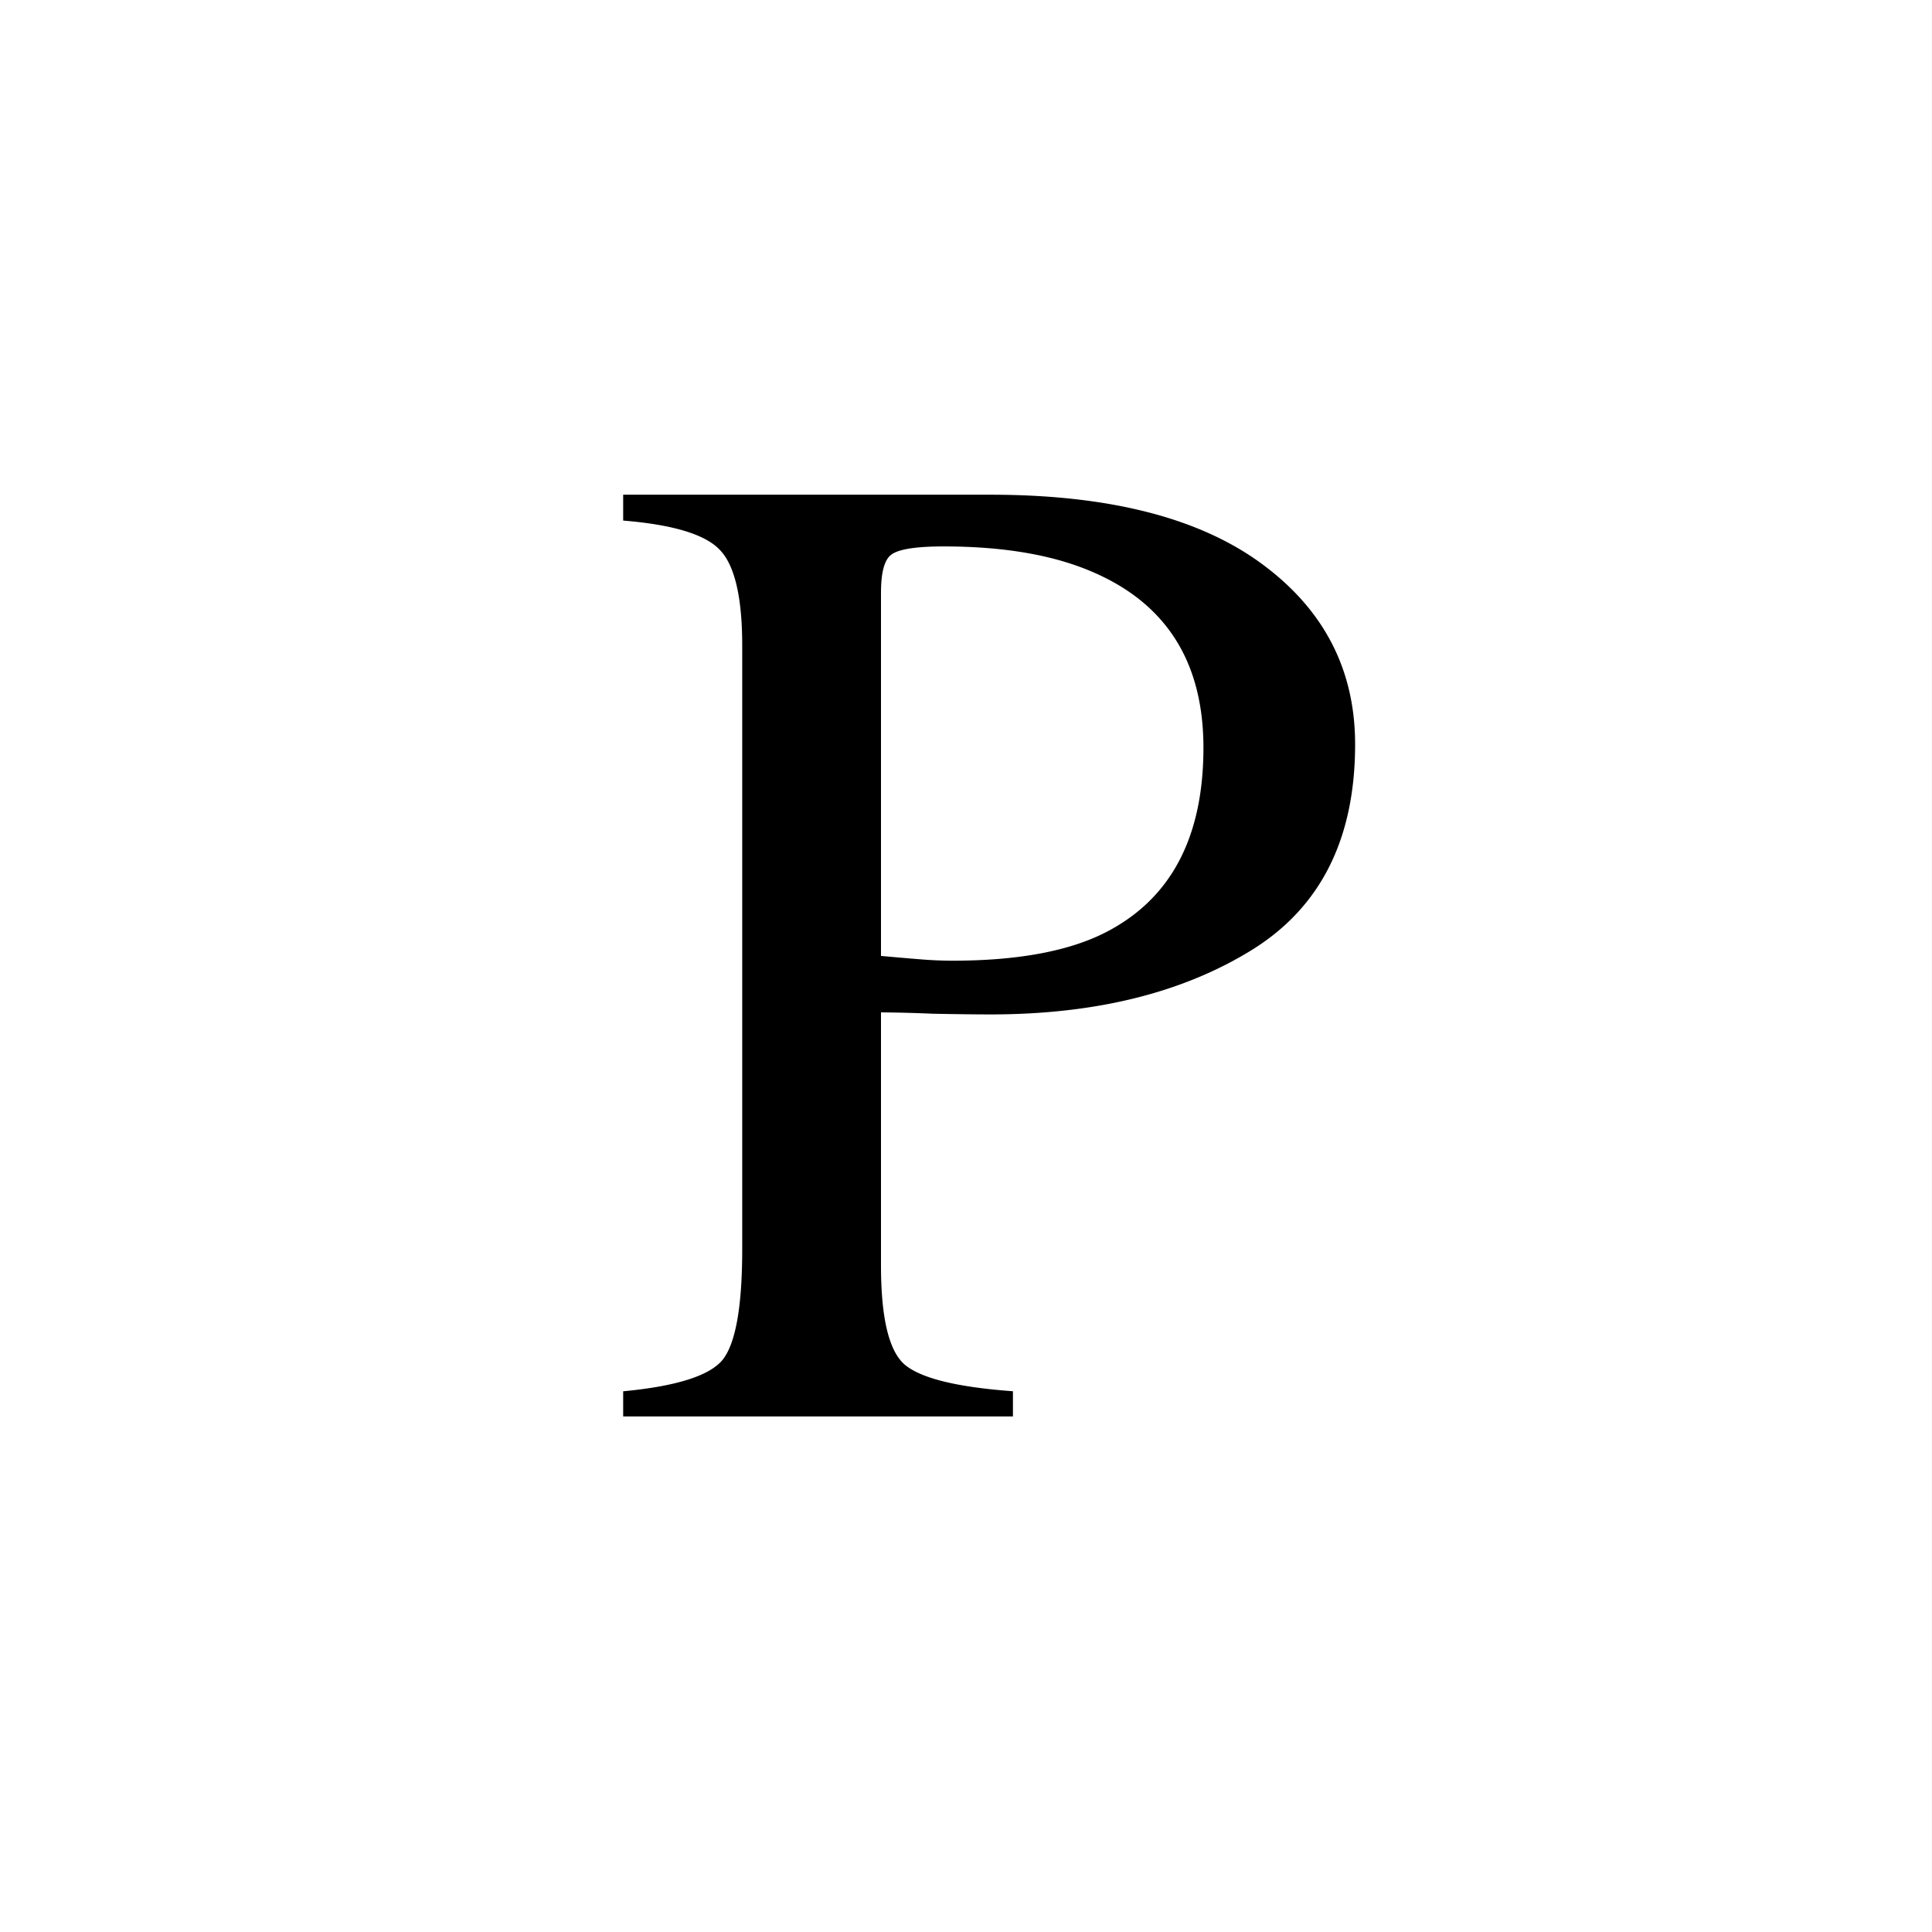 <?xml version="1.0" encoding="UTF-8"?>
<svg data-bbox="-0.001 0 47 47" xmlns="http://www.w3.org/2000/svg" viewBox="0 0 47 47" height="47" width="47" data-type="color">
    <rect x="0" y="0" width="47" height="47" fill="#808080" stroke="none"/>
    <g>
        <path fill="#ffffff" d="M46.999 0v47h-47V0h47z" data-color="1"/>
        <path fill="#000000" d="M29.276 18.191c0-2.074-.894-3.497-2.681-4.27-.96-.419-2.173-.628-3.64-.628-.696 0-1.126.072-1.291.215-.155.132-.232.436-.232.91v8.837c.607.055 1.004.088 1.191.099.188.011.37.017.546.017 1.556 0 2.78-.221 3.674-.662 1.622-.806 2.433-2.311 2.433-4.518ZM15.16 33.846c1.29-.122 2.096-.376 2.416-.762.32-.397.48-1.296.48-2.697V15.709c0-1.18-.182-1.958-.546-2.333-.353-.375-1.136-.613-2.35-.712v-.629h8.936c2.868 0 5.064.557 6.586 1.671 1.523 1.115 2.284 2.582 2.284 4.402 0 2.306-.844 3.977-2.532 5.014-1.688 1.037-3.8 1.556-6.338 1.556-.364 0-.833-.006-1.407-.017a35.45 35.45 0 0 0-1.257-.033v6.156c0 1.28.193 2.085.58 2.416.396.331 1.273.546 2.63.645v.613H15.16v-.612Z" data-color="2"/>
    </g>
</svg>

